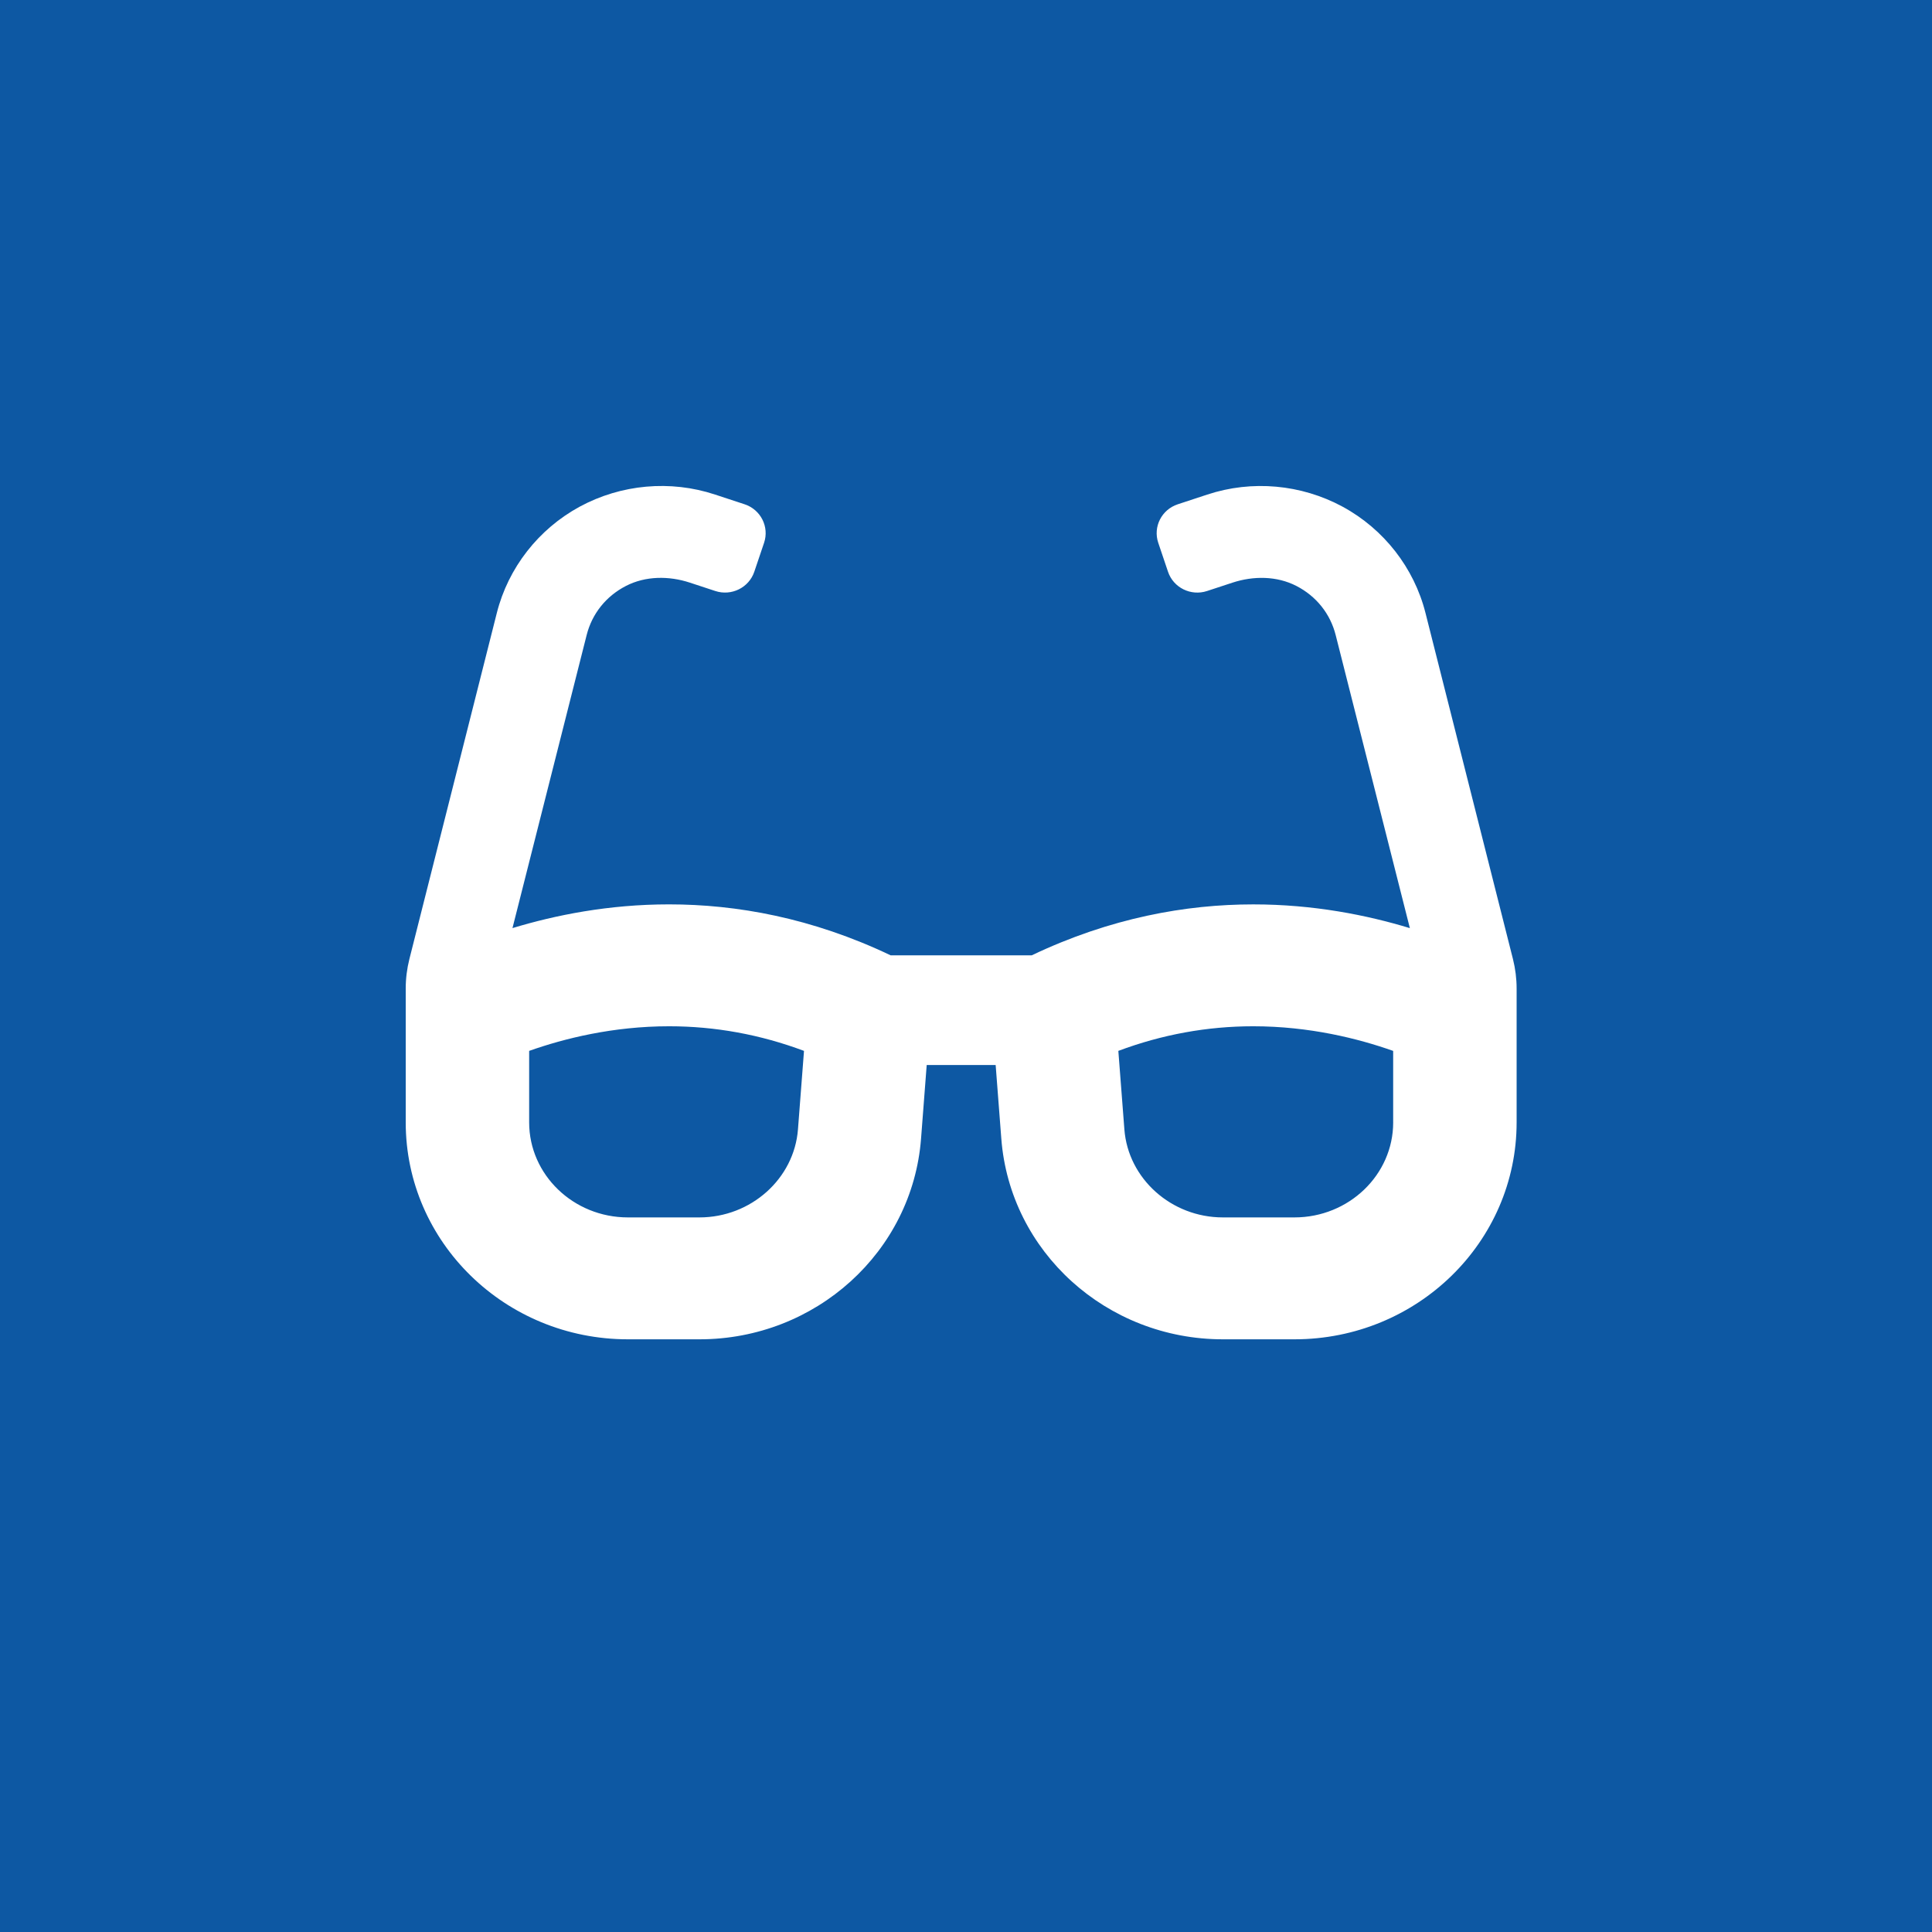 <svg width="200" height="200" viewBox="0 0 200 200" fill="none" xmlns="http://www.w3.org/2000/svg">
<rect width="200" height="200" fill="#0D58A3"/>
<g clip-path="url(#clip0)">
<path d="M156.621 99.283L147.566 63.454C146.386 58.781 143.256 54.768 138.981 52.449C134.701 50.136 129.604 49.667 124.968 51.201L121.923 52.203C120.248 52.753 119.343 54.541 119.903 56.194L120.913 59.187C121.47 60.839 123.279 61.733 124.952 61.182L127.583 60.317C129.753 59.603 132.175 59.613 134.204 60.658C136.258 61.717 137.712 63.529 138.271 65.749L145.949 96.079C141.519 94.736 136.009 93.622 129.737 93.622C122.795 93.622 114.967 95.006 106.807 98.894H92.197C84.037 95.002 76.209 93.62 69.265 93.62C62.992 93.62 57.481 94.734 53.051 96.077L60.729 65.745C61.286 63.527 62.744 61.713 64.798 60.656C66.827 59.611 69.247 59.601 71.417 60.315L74.046 61.18C75.719 61.73 77.528 60.837 78.085 59.185L79.096 56.192C79.654 54.539 78.75 52.751 77.075 52.201L74.03 51.199C69.394 49.665 64.297 50.133 60.017 52.447C55.742 54.768 52.611 58.779 51.432 63.45L42.379 99.283C42.128 100.282 42 101.307 42 102.337V116.189C42 128.591 52.298 138.645 65 138.645H72.411C84.446 138.645 94.447 129.587 95.347 117.869L95.932 110.252H103.07L103.655 117.869C104.553 129.587 114.554 138.645 126.589 138.645H134C146.702 138.645 157 128.591 157 116.191V102.339C157 101.308 156.872 100.282 156.621 99.283ZM82.605 116.914C82.212 122.023 77.734 126.026 72.411 126.026H65C59.364 126.026 54.778 121.613 54.778 116.189V108.787C58.395 107.507 63.447 106.239 69.269 106.239C74.032 106.239 78.704 107.093 83.23 108.787L82.605 116.914ZM144.222 116.191C144.222 121.615 139.636 126.026 134 126.026H126.589C121.264 126.026 116.786 122.023 116.395 116.914L115.77 108.787C120.296 107.093 124.97 106.239 129.735 106.239C135.549 106.239 140.603 107.509 144.22 108.789V116.191H144.222Z" fill="white"/>
</g>
<defs>
<clipPath id="clip0">
<rect width="115" height="100.954" fill="white" transform="translate(42 44)"/>
</clipPath>
</defs>
</svg>
